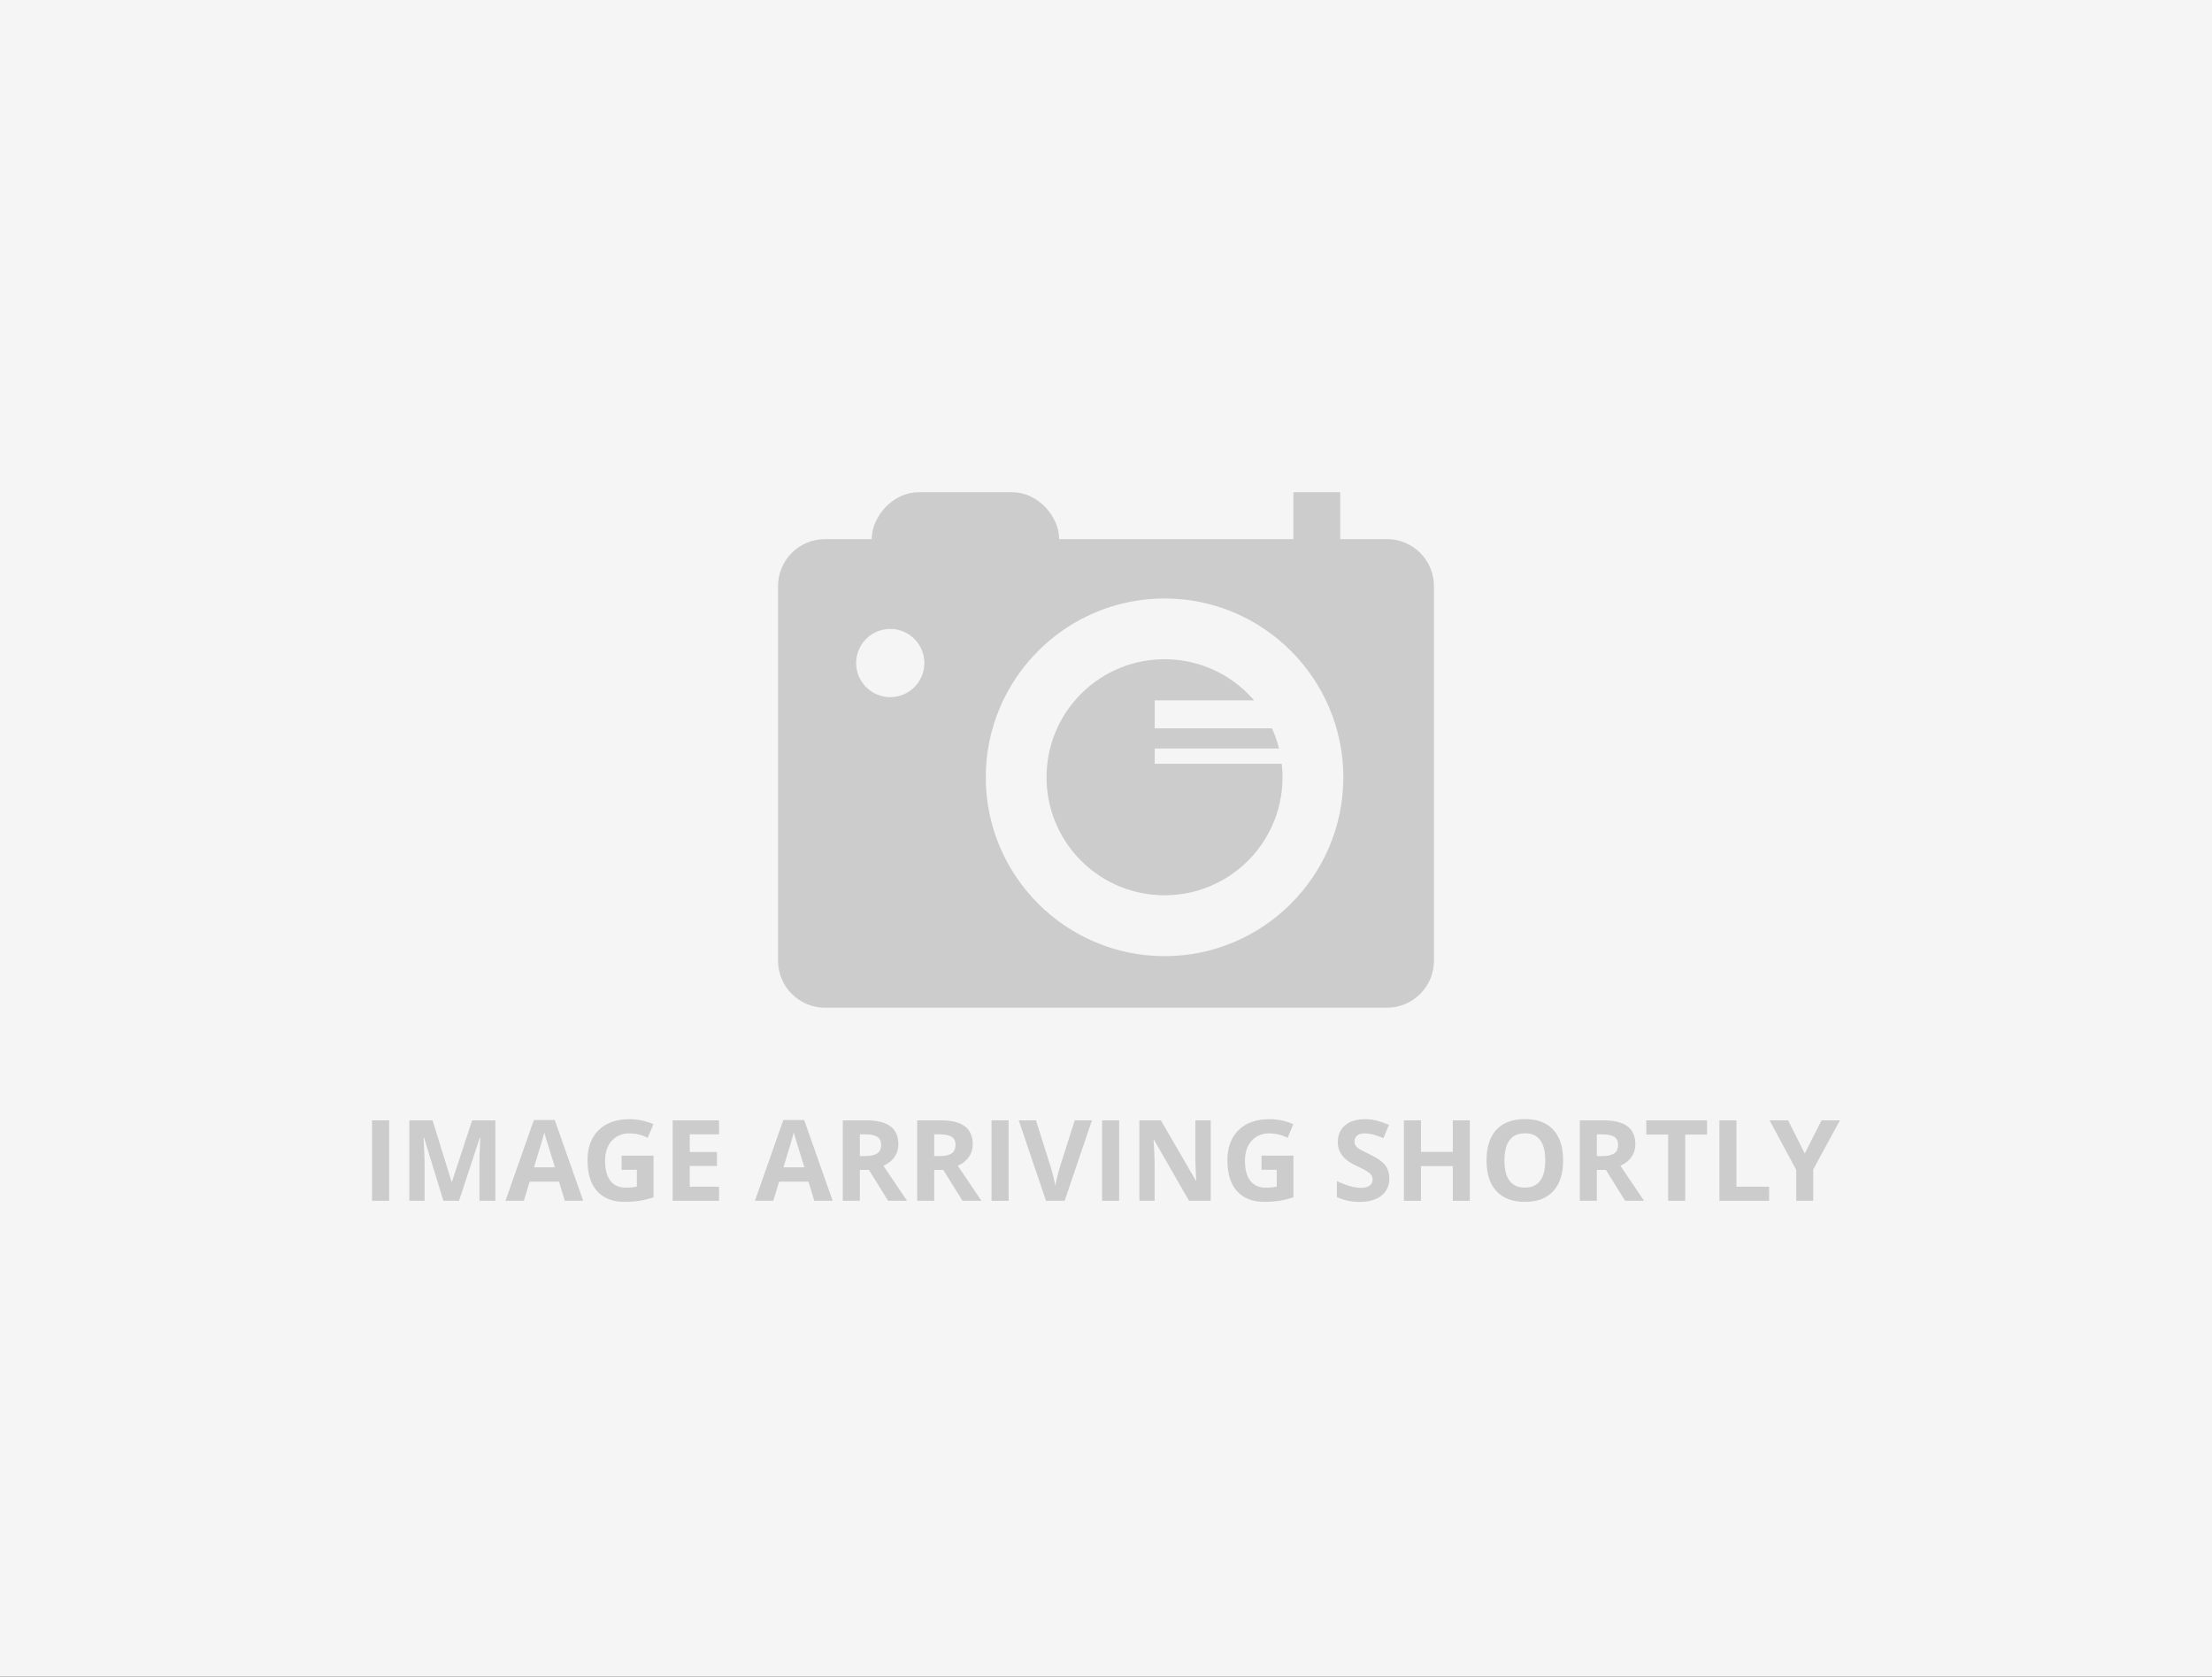 <?xml version="1.0" standalone="no"?>
<!DOCTYPE svg PUBLIC "-//W3C//DTD SVG 1.1//EN" "http://www.w3.org/Graphics/SVG/1.1/DTD/svg11.dtd">
<!--Generator: Xara Designer (www.xara.com), SVG filter version: 4.0.0.1-->
<svg stroke-width="0.501" stroke-linejoin="bevel" fill-rule="evenodd" xmlns:xlink="http://www.w3.org/1999/xlink" xmlns="http://www.w3.org/2000/svg" version="1.1" overflow="visible" width="384pt" height="291pt" viewBox="0 0 384 291">
 <rect x="0" y="0" width="384" height="291" fill="#333333" stroke="none"/>
 <defs>
  <marker id="DefaultArrow2" markerUnits="strokeWidth" viewBox="0 0 1 1" markerWidth="1" markerHeight="1" overflow="visible" orient="auto">
   <!-- REF_ARROW_STRAIGHT (-2) -->
   <g transform="scale(0.009)">
    <!-- 1/108 -->
    <path d="M -9 54 L -9 -54 L 117 0 z"/>
   </g>
  </marker>
  <marker id="DefaultArrow3" markerUnits="strokeWidth" viewBox="0 0 1 1" markerWidth="1" markerHeight="1" overflow="visible" orient="auto">
   <!-- REF_ARROW_ANGLED -->
   <g transform="scale(0.009)">
    <path d="M -27 54 L -9 0 L -27 -54 L 135 0 z"/>
   </g>
  </marker>
  <marker id="DefaultArrow4" markerUnits="strokeWidth" viewBox="0 0 1 1" markerWidth="1" markerHeight="1" overflow="visible" orient="auto">
   <!-- REF_ARROW_ROUNDED -->
   <g transform="scale(0.009)">
    <path d="M -9,0 L -9,-45 C -9,-51.708 2.808,-56.580 9,-54 L 117,-9 C 120.916,-7.369 126.000,-4.242 126,0 C 126,4.242 120.916,7.369 117,9 L 9,54 C 2.808,56.580 -9,51.708 -9,45 z"/>
   </g>
  </marker>
  <marker id="DefaultArrow5" markerUnits="strokeWidth" viewBox="0 0 1 1" markerWidth="1" markerHeight="1" overflow="visible" orient="auto">
   <!-- REF_ARROW_SPOT -->
   <g transform="scale(0.009)">
    <path d="M -54, 0 C -54,29.807 -29.807,54 0,54 C 29.807,54 54,29.807 54,0 C 54,-29.807 29.807,-54 0,-54 C -29.807,-54 -54,-29.807 -54,0 z"/>
   </g>
  </marker>
  <marker id="DefaultArrow6" markerUnits="strokeWidth" viewBox="0 0 1 1" markerWidth="1" markerHeight="1" overflow="visible" orient="auto">
   <!-- REF_ARROW_DIAMOND -->
   <g transform="scale(0.009)">
    <path d="M -63,0 L 0,63 L 63,0 L 0,-63 z"/>
   </g>
  </marker>
  <marker id="DefaultArrow7" markerUnits="strokeWidth" viewBox="0 0 1 1" markerWidth="1" markerHeight="1" overflow="visible" orient="auto">
   <!-- REF_ARROW_FEATHER -->
   <g transform="scale(0.009)">
    <path d="M 18,-54 L 108,-54 L 63,0 L 108,54 L 18, 54 L -36,0 z"/>
   </g>
  </marker>
  <marker id="DefaultArrow8" markerUnits="strokeWidth" viewBox="0 0 1 1" markerWidth="1" markerHeight="1" overflow="visible" orient="auto">
   <!-- REF_ARROW_FEATHER2 -->
   <g transform="scale(0.009)">
    <path d="M -36,0 L 18,-54 L 54,-54 L 18,-18 L 27,-18 L 63,-54 L 99,-54 L 63,-18 L 72,-18 L 108,-54 L 144,-54 L 90,0 L 144,54 L 108,54 L 72,18 L 63,18 L 99,54 L 63,54 L 27,18 L 18,18 L 54,54 L 18,54 z"/>
   </g>
  </marker>
  <marker id="DefaultArrow9" markerUnits="strokeWidth" viewBox="0 0 1 1" markerWidth="1" markerHeight="1" overflow="visible" orient="auto">
   <!-- REF_ARROW_HOLLOWDIAMOND -->
   <g transform="scale(0.009)">
    <path d="M 0,45 L -45,0 L 0, -45 L 45, 0 z M 0, 63 L-63, 0 L 0, -63 L 63, 0 z"/>
   </g>
  </marker>
  <filter id="StainedFilter">
   <feBlend mode="multiply" in2="BackgroundImage" in="SourceGraphic" result="blend"/>
   <feComposite in="blend" in2="SourceAlpha" operator="in" result="comp"/>
  </filter>
  <filter id="BleachFilter">
   <feBlend mode="screen" in2="BackgroundImage" in="SourceGraphic" result="blend"/>
   <feComposite in="blend" in2="SourceAlpha" operator="in" result="comp"/>
  </filter>
  <filter id="InvertTransparencyBitmapFilter">
   <feComponentTransfer>
    <feFuncR type="gamma" amplitude="1.055" exponent=".417" offset="-0.055"/>
    <feFuncG type="gamma" amplitude="1.055" exponent=".417" offset="-0.055"/>
    <feFuncB type="gamma" amplitude="1.055" exponent=".417" offset="-0.055"/>
   </feComponentTransfer>
   <feComponentTransfer>
    <feFuncR type="linear" slope="-1" intercept="1"/>
    <feFuncG type="linear" slope="-1" intercept="1"/>
    <feFuncB type="linear" slope="-1" intercept="1"/>
    <feFuncA type="linear" slope="1" intercept="0"/>
   </feComponentTransfer>
   <feComponentTransfer>
    <feFuncR type="gamma" amplitude="1" exponent="2.4" offset="0"/>
    <feFuncG type="gamma" amplitude="1" exponent="2.4" offset="0"/>
    <feFuncB type="gamma" amplitude="1" exponent="2.4" offset="0"/>
   </feComponentTransfer>
  </filter>
 </defs>
 <g id="Document" fill="none" stroke="black" font-family="Times New Roman" font-size="16" transform="scale(1 -1)">
  <g id="Spread" transform="translate(0 -291)">
   <g id="Layer 1">
    <path d="M 0,291 L 384,291 L 384,0 L 0,0 L 0,291 Z" fill="#f5f5f5" stroke="none" stroke-linejoin="miter" stroke-width="0.5" stroke-linecap="round" marker-start="none" marker-end="none" stroke-miterlimit="79.84"/>
    <g id="Group" fill-rule="nonzero" stroke-linejoin="round" stroke-linecap="round" stroke="none" stroke-width="0.25" fill="#cccccc" stroke-miterlimit="79.84">
     <g id="Group_1">
      <path d="M 64.589,82.581 L 64.589,96.544 L 67.55,96.544 L 67.55,82.581 L 64.589,82.581 Z" marker-start="none" marker-end="none"/>
      <path d="M 76.976,82.581 L 73.614,93.536 L 73.528,93.536 C 73.649,91.307 73.71,89.821 73.71,89.075 L 73.71,82.581 L 71.064,82.581 L 71.064,96.544 L 75.095,96.544 L 78.399,85.867 L 78.456,85.867 L 81.962,96.544 L 85.992,96.544 L 85.992,82.581 L 83.232,82.581 L 83.232,89.19 C 83.232,89.502 83.237,89.862 83.246,90.269 C 83.256,90.677 83.299,91.759 83.375,93.517 L 83.289,93.517 L 79.689,82.581 L 76.976,82.581 Z" marker-start="none" marker-end="none"/>
      <path d="M 98.055,82.581 L 97.043,85.905 L 91.952,85.905 L 90.94,82.581 L 87.75,82.581 L 92.678,96.601 L 96.298,96.601 L 101.245,82.581 L 98.055,82.581 Z M 96.336,88.388 C 95.4,91.4 94.873,93.103 94.755,93.498 C 94.638,93.892 94.553,94.204 94.502,94.434 C 94.292,93.619 93.69,91.603 92.697,88.388 L 96.336,88.388 Z" marker-start="none" marker-end="none"/>
      <path d="M 107.913,90.422 L 113.452,90.422 L 113.452,83.183 C 112.554,82.89 111.709,82.684 110.916,82.567 C 110.124,82.449 109.313,82.39 108.486,82.39 C 106.378,82.39 104.769,83.009 103.658,84.248 C 102.547,85.486 101.991,87.264 101.991,89.582 C 101.991,91.836 102.636,93.593 103.925,94.854 C 105.215,96.115 107.002,96.745 109.288,96.745 C 110.721,96.745 112.103,96.458 113.433,95.885 L 112.449,93.517 C 111.431,94.026 110.37,94.281 109.269,94.281 C 107.989,94.281 106.964,93.851 106.194,92.991 C 105.423,92.132 105.038,90.976 105.038,89.525 C 105.038,88.009 105.348,86.852 105.969,86.053 C 106.59,85.254 107.493,84.854 108.677,84.854 C 109.295,84.854 109.922,84.918 110.558,85.045 L 110.558,87.958 L 107.913,87.958 L 107.913,90.422 Z" marker-start="none" marker-end="none"/>
      <path d="M 124.818,82.581 L 116.776,82.581 L 116.776,96.544 L 124.818,96.544 L 124.818,94.118 L 119.737,94.118 L 119.737,91.053 L 124.465,91.053 L 124.465,88.627 L 119.737,88.627 L 119.737,85.026 L 124.818,85.026 L 124.818,82.581 Z" marker-start="none" marker-end="none"/>
      <path d="M 141.36,82.581 L 140.348,85.905 L 135.257,85.905 L 134.245,82.581 L 131.055,82.581 L 135.983,96.601 L 139.603,96.601 L 144.55,82.581 L 141.36,82.581 Z M 139.641,88.388 C 138.705,91.4 138.178,93.103 138.06,93.498 C 137.943,93.892 137.858,94.204 137.807,94.434 C 137.597,93.619 136.995,91.603 136.002,88.388 L 139.641,88.388 Z" marker-start="none" marker-end="none"/>
      <path d="M 149.268,90.346 L 150.223,90.346 C 151.159,90.346 151.85,90.502 152.296,90.814 C 152.741,91.126 152.964,91.616 152.964,92.285 C 152.964,92.947 152.736,93.418 152.281,93.698 C 151.826,93.979 151.121,94.118 150.166,94.118 L 149.268,94.118 L 149.268,90.346 Z M 149.268,87.939 L 149.268,82.581 L 146.307,82.581 L 146.307,96.544 L 150.376,96.544 C 152.273,96.544 153.677,96.199 154.588,95.508 C 155.498,94.817 155.953,93.768 155.954,92.361 C 155.953,91.54 155.727,90.809 155.275,90.169 C 154.823,89.529 154.183,89.028 153.356,88.665 C 155.457,85.526 156.826,83.498 157.462,82.581 L 154.177,82.581 L 150.844,87.939 L 149.268,87.939 Z" marker-start="none" marker-end="none"/>
      <path d="M 162.181,90.346 L 163.136,90.346 C 164.072,90.346 164.763,90.502 165.209,90.814 C 165.654,91.126 165.877,91.616 165.877,92.285 C 165.877,92.947 165.649,93.418 165.194,93.698 C 164.739,93.979 164.034,94.118 163.079,94.118 L 162.181,94.118 L 162.181,90.346 Z M 162.181,87.939 L 162.181,82.581 L 159.22,82.581 L 159.22,96.544 L 163.289,96.544 C 165.186,96.544 166.59,96.199 167.501,95.508 C 168.411,94.817 168.866,93.768 168.867,92.361 C 168.866,91.54 168.64,90.809 168.188,90.169 C 167.736,89.529 167.096,89.028 166.269,88.665 C 168.37,85.526 169.739,83.498 170.375,82.581 L 167.09,82.581 L 163.757,87.939 L 162.181,87.939 Z" marker-start="none" marker-end="none"/>
      <path d="M 172.133,82.581 L 172.133,96.544 L 175.094,96.544 L 175.094,82.581 L 172.133,82.581 Z" marker-start="none" marker-end="none"/>
      <path d="M 186.573,96.544 L 189.563,96.544 L 184.816,82.581 L 181.588,82.581 L 176.851,96.544 L 179.84,96.544 L 182.467,88.235 C 182.613,87.745 182.764,87.173 182.92,86.521 C 183.076,85.868 183.174,85.414 183.212,85.16 C 183.282,85.745 183.52,86.771 183.928,88.235 L 186.573,96.544 Z" marker-start="none" marker-end="none"/>
      <path d="M 191.32,82.581 L 191.32,96.544 L 194.281,96.544 L 194.281,82.581 L 191.32,82.581 Z" marker-start="none" marker-end="none"/>
      <path d="M 210.182,82.581 L 206.42,82.581 L 200.345,93.144 L 200.259,93.144 C 200.38,91.279 200.441,89.948 200.441,89.152 L 200.441,82.581 L 197.795,82.581 L 197.795,96.544 L 201.529,96.544 L 207.594,86.086 L 207.661,86.086 C 207.566,87.901 207.518,89.184 207.518,89.935 L 207.518,96.544 L 210.182,96.544 L 210.182,82.581 Z" marker-start="none" marker-end="none"/>
      <path d="M 218.998,90.422 L 224.537,90.422 L 224.537,83.183 C 223.639,82.89 222.794,82.684 222.001,82.567 C 221.209,82.449 220.398,82.39 219.571,82.39 C 217.463,82.39 215.854,83.009 214.743,84.248 C 213.632,85.486 213.076,87.264 213.076,89.582 C 213.076,91.836 213.721,93.593 215.01,94.854 C 216.3,96.115 218.087,96.745 220.373,96.745 C 221.806,96.745 223.188,96.458 224.518,95.885 L 223.534,93.517 C 222.516,94.026 221.455,94.281 220.354,94.281 C 219.074,94.281 218.049,93.851 217.279,92.991 C 216.508,92.132 216.123,90.976 216.123,89.525 C 216.123,88.009 216.433,86.852 217.054,86.053 C 217.675,85.254 218.578,84.854 219.762,84.854 C 220.38,84.854 221.007,84.918 221.643,85.045 L 221.643,87.958 L 218.998,87.958 L 218.998,90.422 Z" marker-start="none" marker-end="none"/>
      <path d="M 241.185,86.458 C 241.185,85.198 240.731,84.205 239.823,83.479 C 238.916,82.753 237.654,82.39 236.036,82.39 C 234.547,82.39 233.229,82.67 232.083,83.231 L 232.083,85.981 C 233.025,85.561 233.822,85.265 234.475,85.093 C 235.128,84.921 235.725,84.835 236.266,84.835 C 236.915,84.835 237.413,84.959 237.76,85.207 C 238.107,85.456 238.281,85.825 238.281,86.315 C 238.281,86.589 238.205,86.833 238.052,87.046 C 237.899,87.259 237.675,87.464 237.378,87.662 C 237.082,87.859 236.479,88.175 235.569,88.608 C 234.715,89.009 234.075,89.394 233.649,89.763 C 233.222,90.133 232.882,90.562 232.627,91.053 C 232.372,91.543 232.245,92.116 232.245,92.772 C 232.245,94.007 232.664,94.978 233.501,95.685 C 234.338,96.391 235.496,96.745 236.973,96.745 C 237.699,96.745 238.391,96.659 239.05,96.487 C 239.709,96.315 240.398,96.073 241.118,95.761 L 240.163,93.459 C 239.418,93.765 238.801,93.978 238.314,94.099 C 237.827,94.22 237.348,94.281 236.877,94.281 C 236.317,94.281 235.887,94.15 235.588,93.889 C 235.288,93.628 235.139,93.287 235.139,92.867 C 235.139,92.606 235.199,92.378 235.32,92.184 C 235.441,91.99 235.634,91.802 235.898,91.621 C 236.162,91.44 236.788,91.113 237.775,90.642 C 239.08,90.018 239.975,89.392 240.459,88.765 C 240.942,88.138 241.185,87.369 241.185,86.458 Z" marker-start="none" marker-end="none"/>
      <path d="M 255.157,82.581 L 252.206,82.581 L 252.206,88.608 L 246.676,88.608 L 246.676,82.581 L 243.715,82.581 L 243.715,96.544 L 246.676,96.544 L 246.676,91.072 L 252.206,91.072 L 252.206,96.544 L 255.157,96.544 L 255.157,82.581 Z" marker-start="none" marker-end="none"/>
      <path d="M 271.355,89.582 C 271.355,87.271 270.782,85.494 269.636,84.252 C 268.49,83.011 266.847,82.39 264.708,82.39 C 262.568,82.39 260.926,83.011 259.779,84.252 C 258.633,85.494 258.06,87.277 258.06,89.601 C 258.06,91.925 258.635,93.7 259.784,94.925 C 260.934,96.151 262.581,96.764 264.727,96.764 C 266.872,96.764 268.514,96.146 269.65,94.911 C 270.787,93.676 271.355,91.899 271.355,89.582 Z M 261.164,89.582 C 261.164,88.022 261.46,86.847 262.053,86.058 C 262.645,85.268 263.53,84.873 264.708,84.873 C 267.07,84.873 268.251,86.443 268.251,89.582 C 268.251,92.727 267.076,94.3 264.727,94.3 C 263.549,94.3 262.661,93.904 262.062,93.111 C 261.464,92.318 261.164,91.142 261.164,89.582 Z" marker-start="none" marker-end="none"/>
      <path d="M 277.21,90.346 L 278.165,90.346 C 279.101,90.346 279.792,90.502 280.238,90.814 C 280.683,91.126 280.906,91.616 280.906,92.285 C 280.906,92.947 280.678,93.418 280.223,93.698 C 279.768,93.979 279.063,94.118 278.108,94.118 L 277.21,94.118 L 277.21,90.346 Z M 277.21,87.939 L 277.21,82.581 L 274.249,82.581 L 274.249,96.544 L 278.318,96.544 C 280.215,96.544 281.619,96.199 282.53,95.508 C 283.44,94.817 283.895,93.768 283.896,92.361 C 283.895,91.54 283.669,90.809 283.217,90.169 C 282.765,89.529 282.125,89.028 281.298,88.665 C 283.399,85.526 284.768,83.498 285.404,82.581 L 282.119,82.581 L 278.786,87.939 L 277.21,87.939 Z" marker-start="none" marker-end="none"/>
      <path d="M 292.549,82.581 L 289.588,82.581 L 289.588,94.08 L 285.796,94.08 L 285.796,96.544 L 296.34,96.544 L 296.34,94.08 L 292.549,94.08 L 292.549,82.581 Z" marker-start="none" marker-end="none"/>
      <path d="M 298.489,82.581 L 298.489,96.544 L 301.45,96.544 L 301.45,85.026 L 307.114,85.026 L 307.114,82.581 L 298.489,82.581 Z" marker-start="none" marker-end="none"/>
      <path d="M 313.303,90.795 L 316.216,96.544 L 319.406,96.544 L 314.774,88.015 L 314.774,82.581 L 311.832,82.581 L 311.832,87.92 L 307.2,96.544 L 310.409,96.544 L 313.303,90.795 Z" marker-start="none" marker-end="none"/>
     </g>
    </g>
    <g id="Group_2" stroke="none" fill="#cccccc">
     <path d="M 187.674,141.604 C 179.677,149.603 179.677,162.583 187.674,170.58 C 195.671,178.578 208.653,178.578 216.649,170.58 C 217.019,170.212 217.371,169.833 217.708,169.442 L 200.451,169.442 L 200.451,164.587 L 220.811,164.587 C 221.328,163.451 221.734,162.279 222.033,161.084 L 200.451,161.084 L 200.451,158.433 L 222.513,158.433 C 223.2,152.442 221.244,146.199 216.649,141.604 C 208.653,133.609 195.671,133.609 187.674,141.604 Z" stroke-linejoin="miter" stroke-width="3.477" marker-start="none" marker-end="none" stroke-miterlimit="79.84"/>
     <path d="M 202.165,125.044 C 185.053,125.044 171.128,138.976 171.128,156.08 C 171.128,173.2 185.053,187.125 202.165,187.125 C 219.277,187.125 233.201,173.2 233.201,156.08 C 233.201,138.976 219.277,125.044 202.165,125.044 Z M 154.545,169.996 C 151.275,169.996 148.624,172.655 148.624,175.926 C 148.624,179.187 151.275,181.838 154.545,181.838 C 157.807,181.838 160.466,179.187 160.466,175.926 C 160.466,172.655 157.807,169.996 154.545,169.996 Z M 240.798,197.429 L 232.664,197.429 L 232.664,205.563 L 224.531,205.563 L 224.531,197.429 L 183.866,197.429 C 183.866,201.349 180.205,205.563 175.732,205.563 L 159.465,205.563 C 154.993,205.563 151.333,201.349 151.333,197.429 L 143.199,197.429 C 138.727,197.429 135.066,193.77 135.066,189.296 L 135.066,124.231 C 135.066,119.766 138.727,116.097 143.199,116.097 L 240.798,116.097 C 245.27,116.097 248.931,119.766 248.931,124.231 L 248.931,189.296 C 248.931,193.77 245.27,197.429 240.798,197.429 L 240.798,197.429 Z" fill-rule="nonzero" marker-start="none" marker-end="none"/>
    </g>
   </g>
  </g>
 </g>
</svg>

